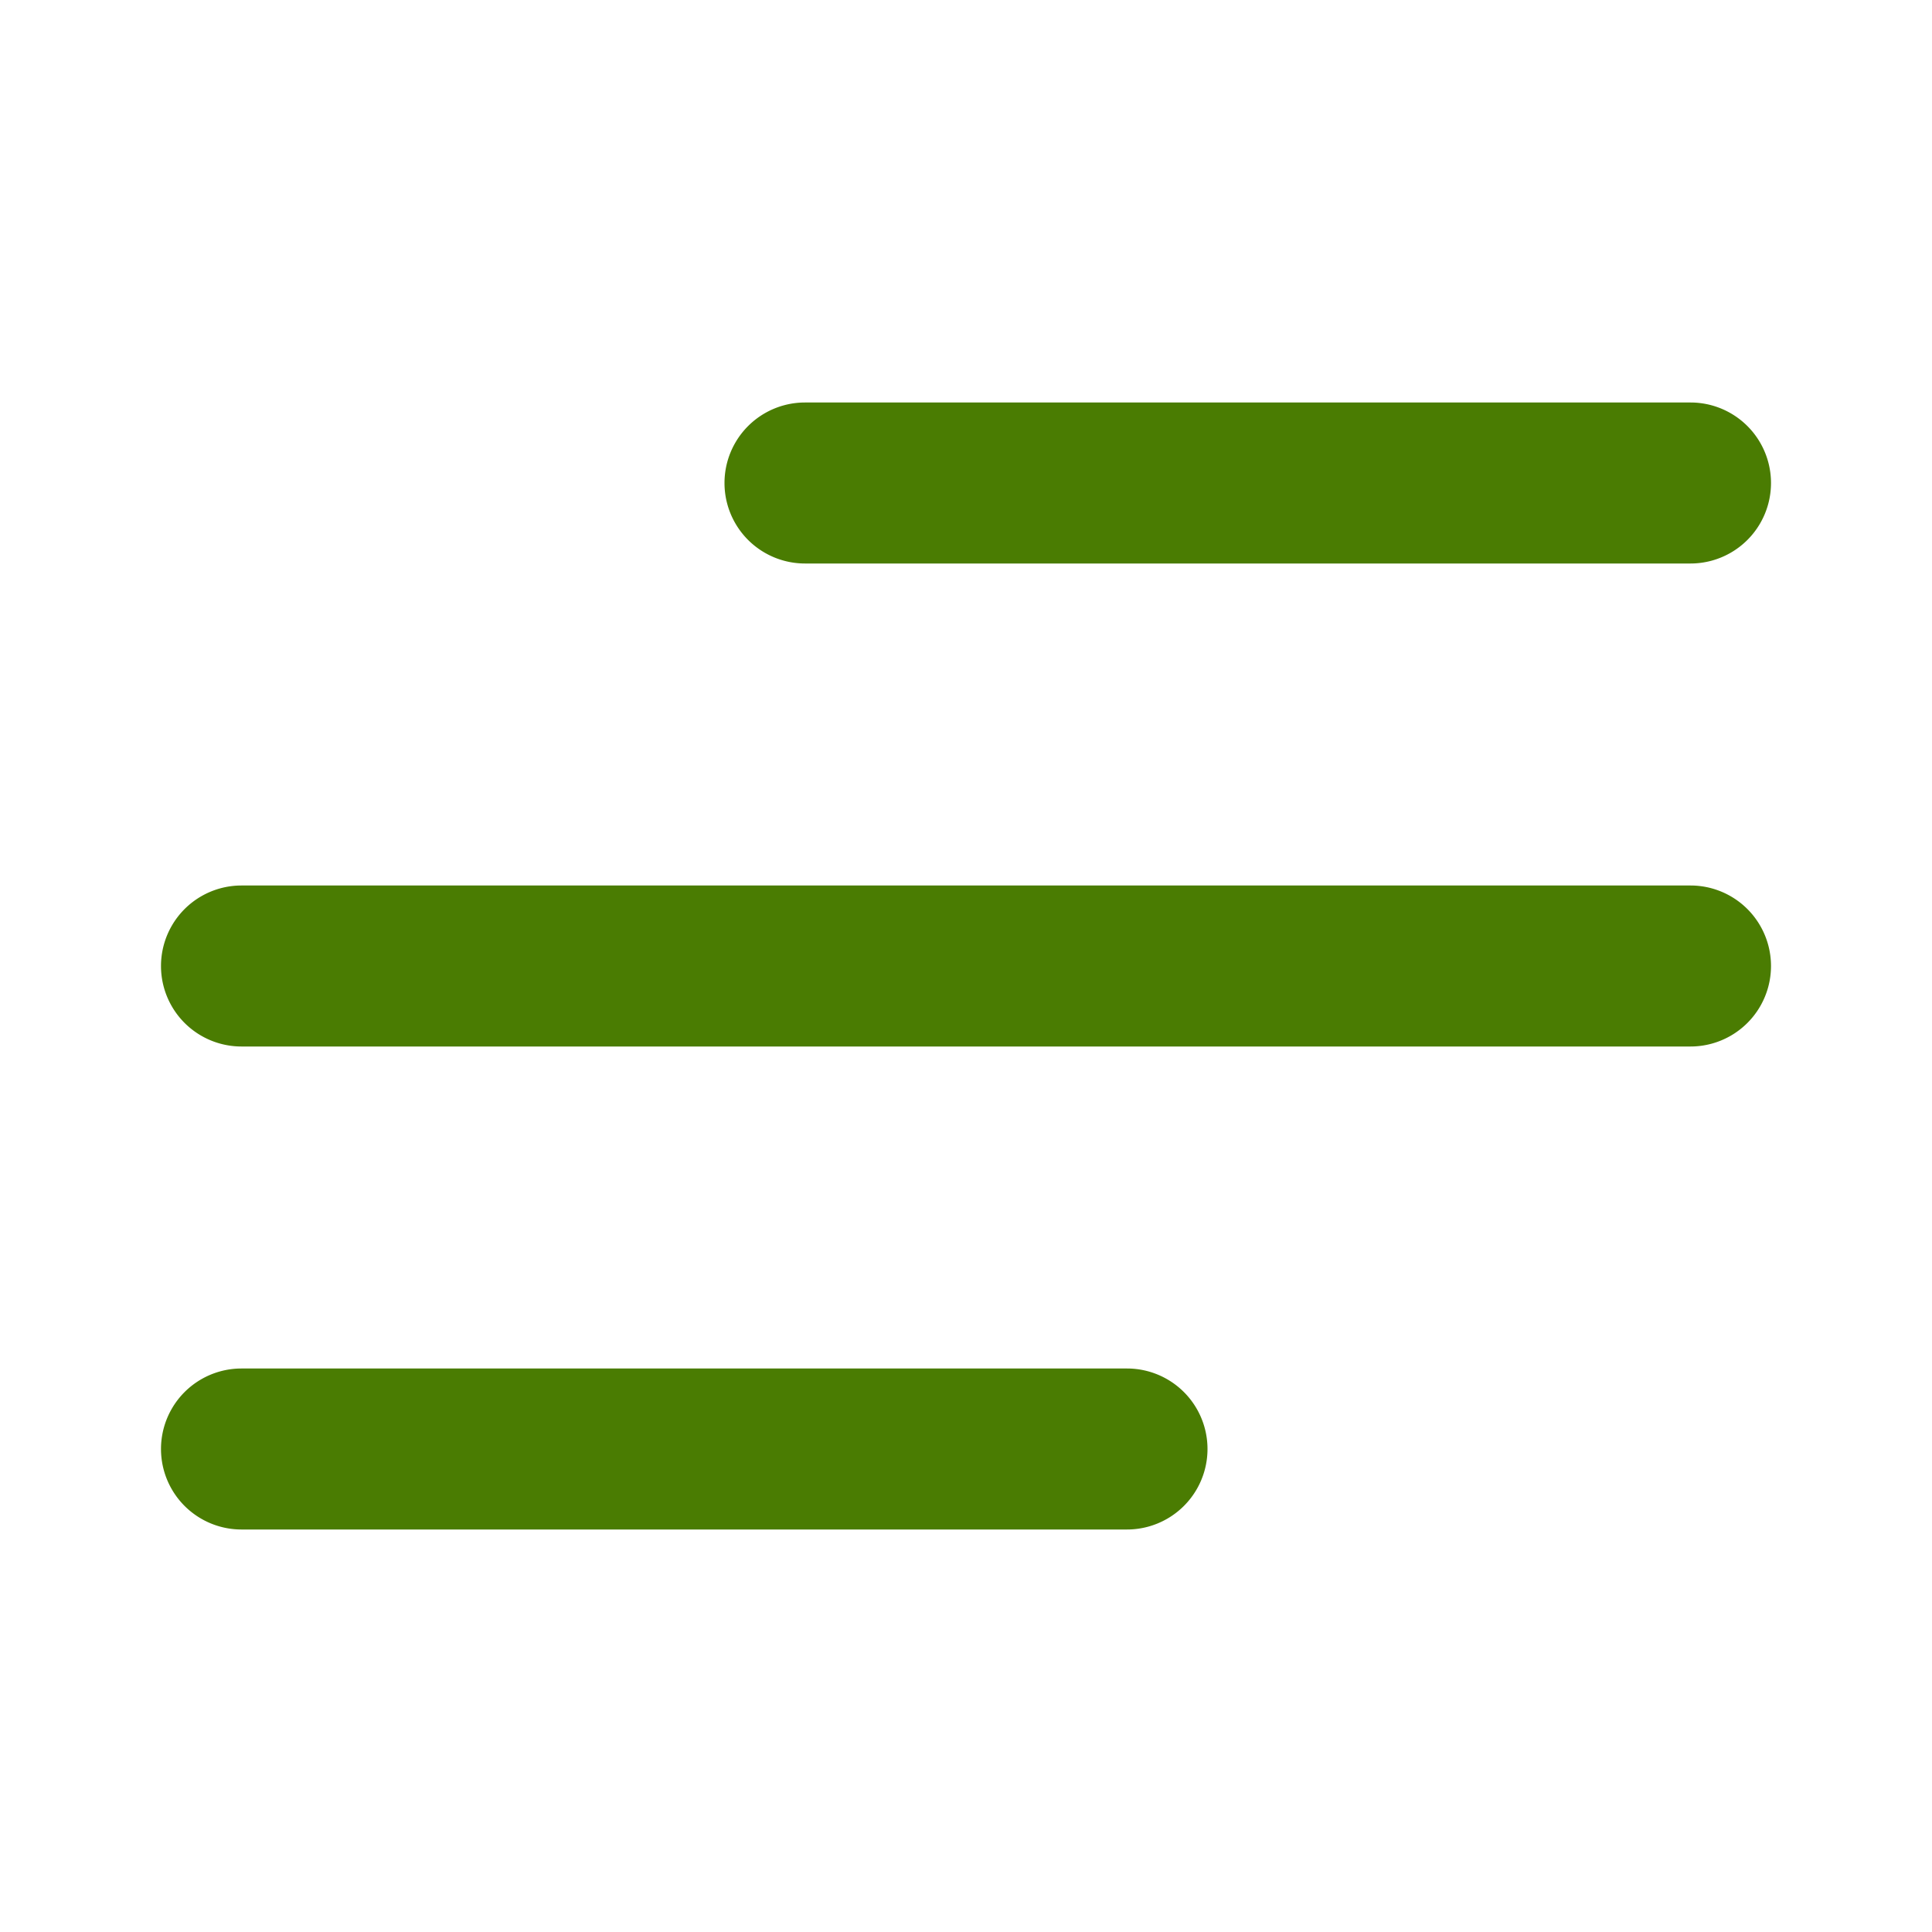 <svg xmlns="http://www.w3.org/2000/svg" version="1.1" xmlns:xlink="http://www.w3.org/1999/xlink" xmlns:svgjs="http://svgjs.com/svgjs" width="512" height="512" x="0" y="0" viewBox="0 0 24 24" style="enable-background:new 0 0 512 512" xml:space="preserve" class=""><g><g fill="#396ce8"><path d="M21 7H10a1 1 0 0 1 0-2h11a1 1 0 0 1 0 2z" opacity="1" fill="#4A7C02" data-original="#396ce8" class=""></path><path d="M21 13H3a1 1 0 0 1 0-2h18a1 1 0 0 1 0 2z" fill="#4A7C02" data-original="#396ce8" opacity="1" class=""></path><path d="M14 19H3a1 1 0 0 1 0-2h11a1 1 0 0 1 0 2z" opacity="1" fill="#4A7C02" data-original="#396ce8" class=""></path></g></g></svg>